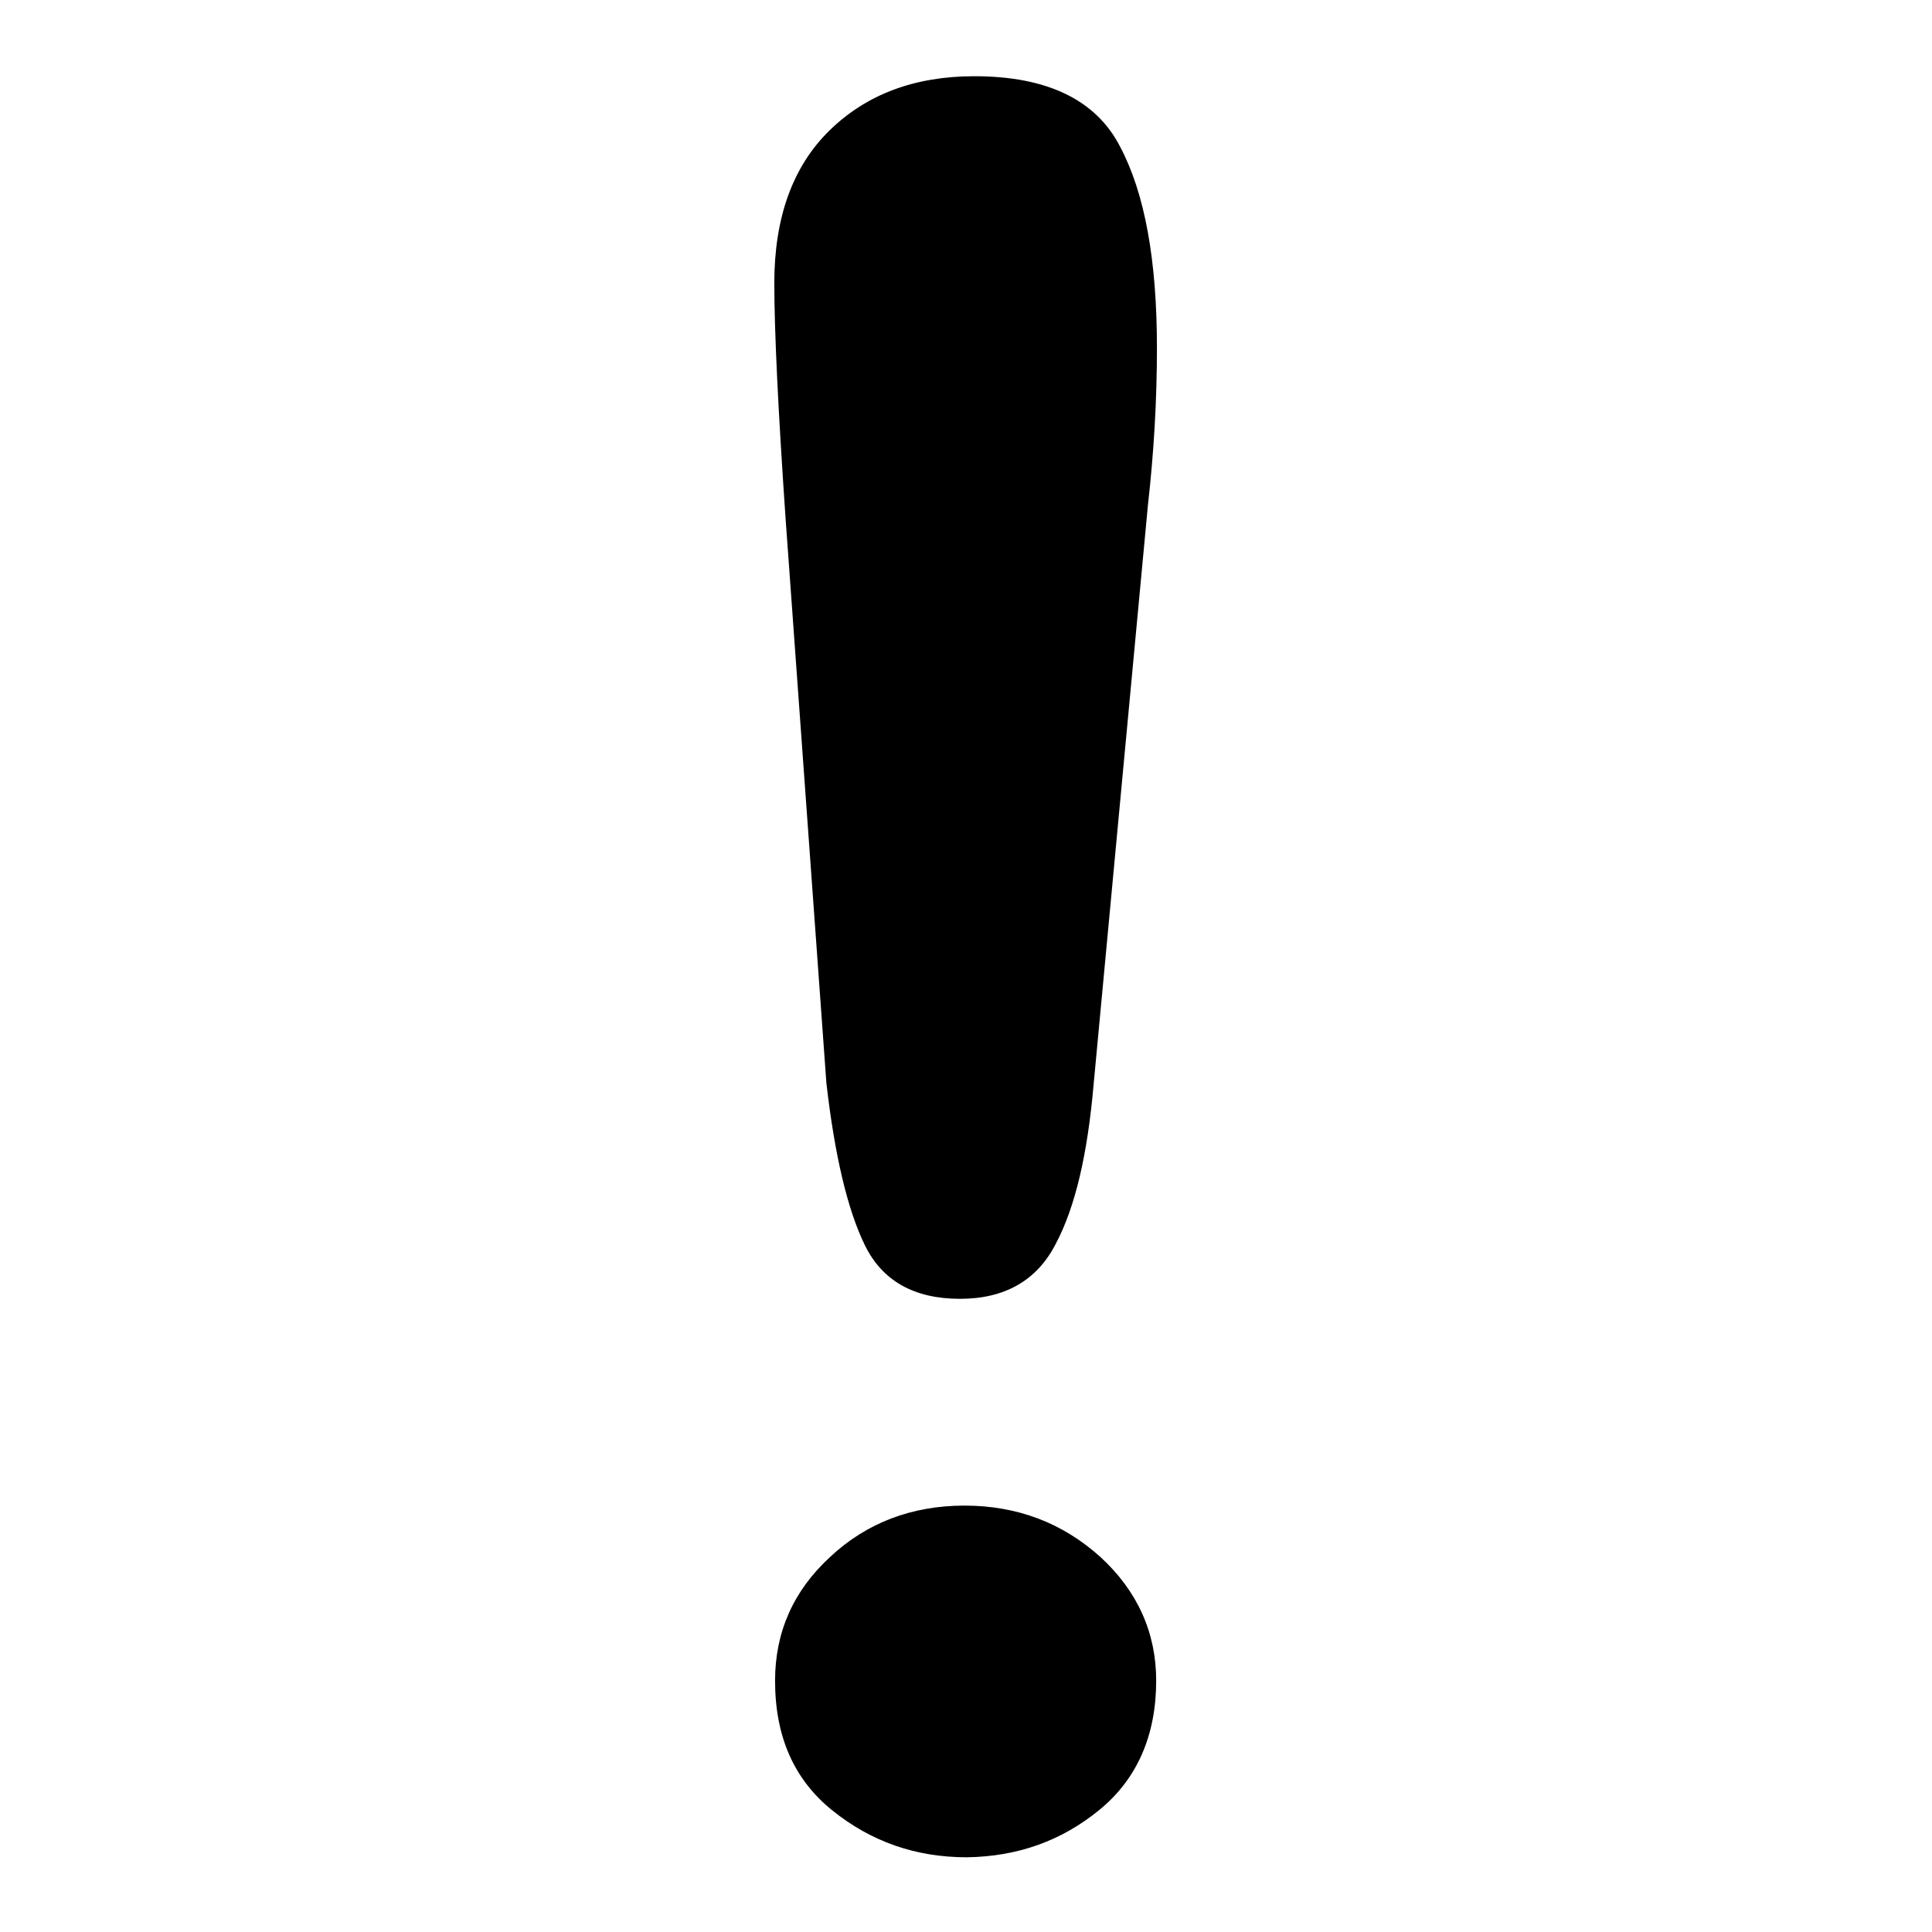 <?xml version="1.0" encoding="utf-8"?>
<!-- Svg Vector Icons : http://www.onlinewebfonts.com/icon -->
<!DOCTYPE svg PUBLIC "-//W3C//DTD SVG 1.1//EN" "http://www.w3.org/Graphics/SVG/1.1/DTD/svg11.dtd">
<svg version="1.1" xmlns="http://www.w3.org/2000/svg" xmlns:xlink="http://www.w3.org/1999/xlink" x="0px" y="0px" viewBox="0 0 256 256" enable-background="new 0 0 256 256" xml:space="preserve">
<g><g><path fill="#000000" d="M114.6,165c2.3,4.7,6.5,7.1,12.6,7.1c5.9,0,10.2-2.4,12.7-7.3c2.6-4.9,4.2-11.9,5-21l7.2-76.8c0.8-7.1,1.2-14,1.2-20.9c0-11.6-1.6-20.5-4.9-26.7c-3.2-6.2-9.7-9.3-19.3-9.3c-7.9,0-14.3,2.4-19.2,7.2c-4.9,4.8-7.3,11.6-7.3,20.2c0,6.3,0.5,16.8,1.5,31.3l5.4,74.7C110.6,153.1,112.3,160.3,114.6,165L114.6,165z M145.7,239.8c5-4.1,7.5-9.9,7.5-17.1c0-6.4-2.5-11.9-7.4-16.4c-5-4.5-11-6.8-18-6.8c-7,0-13,2.3-17.8,6.8c-4.9,4.5-7.3,10-7.3,16.4c0,7.4,2.5,13.1,7.6,17.2c5.1,4.1,11,6.2,17.8,6.2C134.9,246,140.7,243.9,145.7,239.8L145.7,239.8z"/></g></g>
</svg>